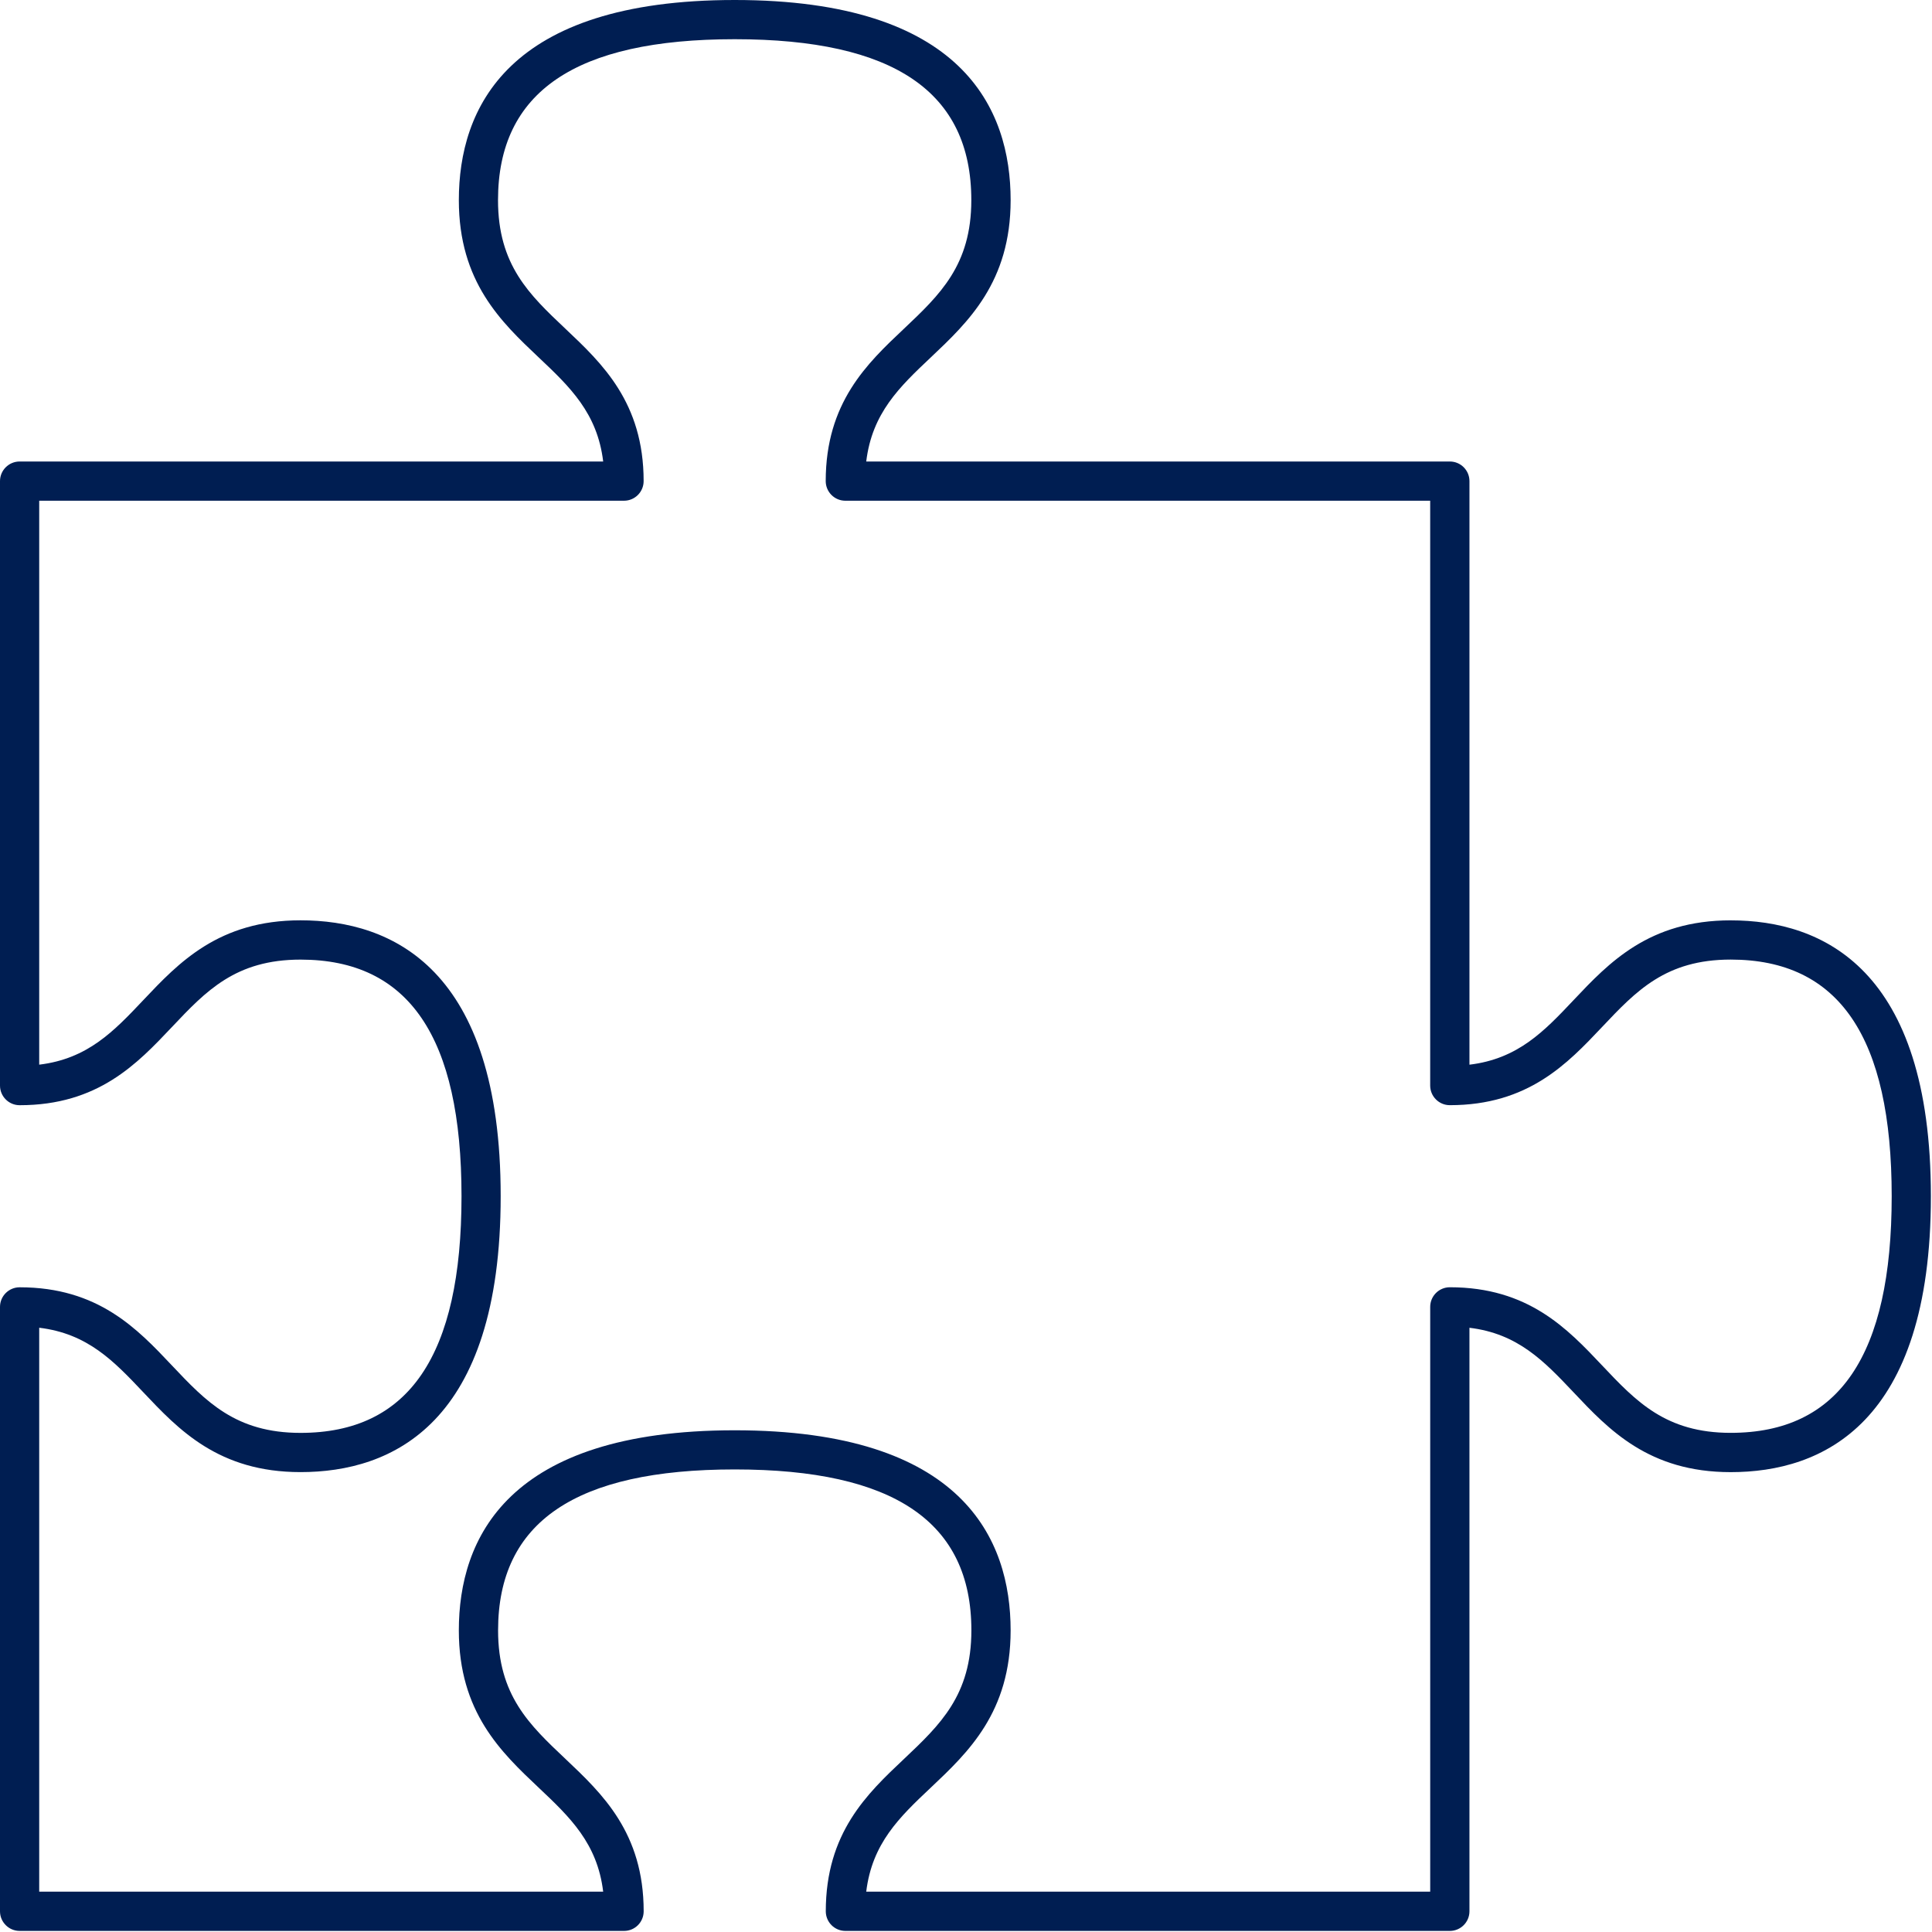 <svg width="725" height="725" viewBox="0 0 725 725" fill="none" xmlns="http://www.w3.org/2000/svg">
<path d="M649.473 345.366C618.778 345.366 603.747 361.279 590.49 375.314C579.41 387.055 569.592 397.343 551.426 399.534V180.546C551.426 176.488 548.137 173.183 544.063 173.183H325.062C327.259 155.006 337.53 145.211 349.301 134.108C363.326 120.851 379.249 105.826 379.249 75.116C379.249 40.847 361.285 0 275.711 0C190.144 0 172.184 40.847 172.184 75.116C172.184 105.822 188.096 120.842 202.132 134.108C213.883 145.199 224.16 154.996 226.351 173.183H7.363C3.305 173.183 0 176.483 0 180.546V407.375C0 411.433 3.3 414.738 7.363 414.738C36.811 414.738 51.516 399.155 64.494 385.43C77.333 371.843 88.424 360.102 112.788 360.102C153.429 360.102 173.188 389.152 173.188 448.902C173.188 508.662 153.434 537.702 112.788 537.702C88.43 537.702 77.334 525.972 64.494 512.374C51.526 498.638 36.82 483.066 7.363 483.066C3.305 483.066 0 486.366 0 490.429V717.232C0 721.279 3.3 724.595 7.363 724.595H234.139H234.191C238.249 724.595 241.543 721.305 241.543 717.232C241.543 687.794 225.971 673.079 212.246 660.101C198.649 647.262 186.909 636.181 186.909 611.807C186.909 571.176 215.959 551.417 275.72 551.417C335.471 551.417 364.52 571.16 364.52 611.807C364.52 636.165 352.769 647.261 339.192 660.101C325.435 673.079 309.884 687.775 309.884 717.232C309.884 721.3 313.184 724.595 317.237 724.595H317.299H544.061C548.13 724.595 551.424 721.284 551.424 717.232V498.257C569.58 500.453 579.387 510.735 590.488 522.476C603.735 536.522 618.76 552.434 649.466 552.434C683.74 552.434 724.582 534.47 724.582 448.895C724.577 363.328 683.74 345.373 649.481 345.373L649.473 345.366ZM649.473 537.69C625.135 537.69 614.019 525.96 601.18 512.362C588.202 498.626 573.517 483.054 544.049 483.054C540.001 483.054 536.696 486.354 536.696 490.417V709.867H325.06C327.267 691.712 337.528 681.904 349.289 670.824C363.325 657.568 379.246 642.531 379.246 611.832C379.246 577.558 361.283 536.727 275.708 536.727C190.141 536.727 172.181 577.565 172.181 611.832C172.181 642.538 188.093 657.568 202.129 670.824C213.88 681.905 224.157 691.712 226.348 709.867H14.713V498.245C32.889 500.441 42.685 510.723 53.777 522.464C67.033 536.51 82.059 552.422 112.769 552.422C147.043 552.422 187.885 534.458 187.885 448.883C187.885 363.316 147.037 345.356 112.769 345.356C82.063 345.356 67.043 361.268 53.777 375.304C42.686 387.045 32.889 397.332 14.713 399.523V187.901H234.176C238.234 187.901 241.529 184.601 241.529 180.538C241.529 151.081 225.957 136.385 212.221 123.407C198.634 110.568 186.883 99.477 186.883 75.113C186.883 34.472 215.934 14.713 275.694 14.713C335.445 14.713 364.495 34.472 364.495 75.113C364.495 99.471 352.743 110.567 339.166 123.407C325.409 136.385 309.858 151.081 309.858 180.538C309.858 184.596 313.158 187.901 317.211 187.901H536.688V407.364C536.688 411.422 539.988 414.727 544.04 414.727C573.478 414.727 588.193 399.145 601.171 385.419C614.01 371.833 625.091 360.091 649.465 360.091C690.106 360.091 709.876 389.142 709.876 448.892C709.876 508.652 690.117 537.688 649.475 537.688L649.473 537.69Z" fill="#001E52"/>
</svg>
